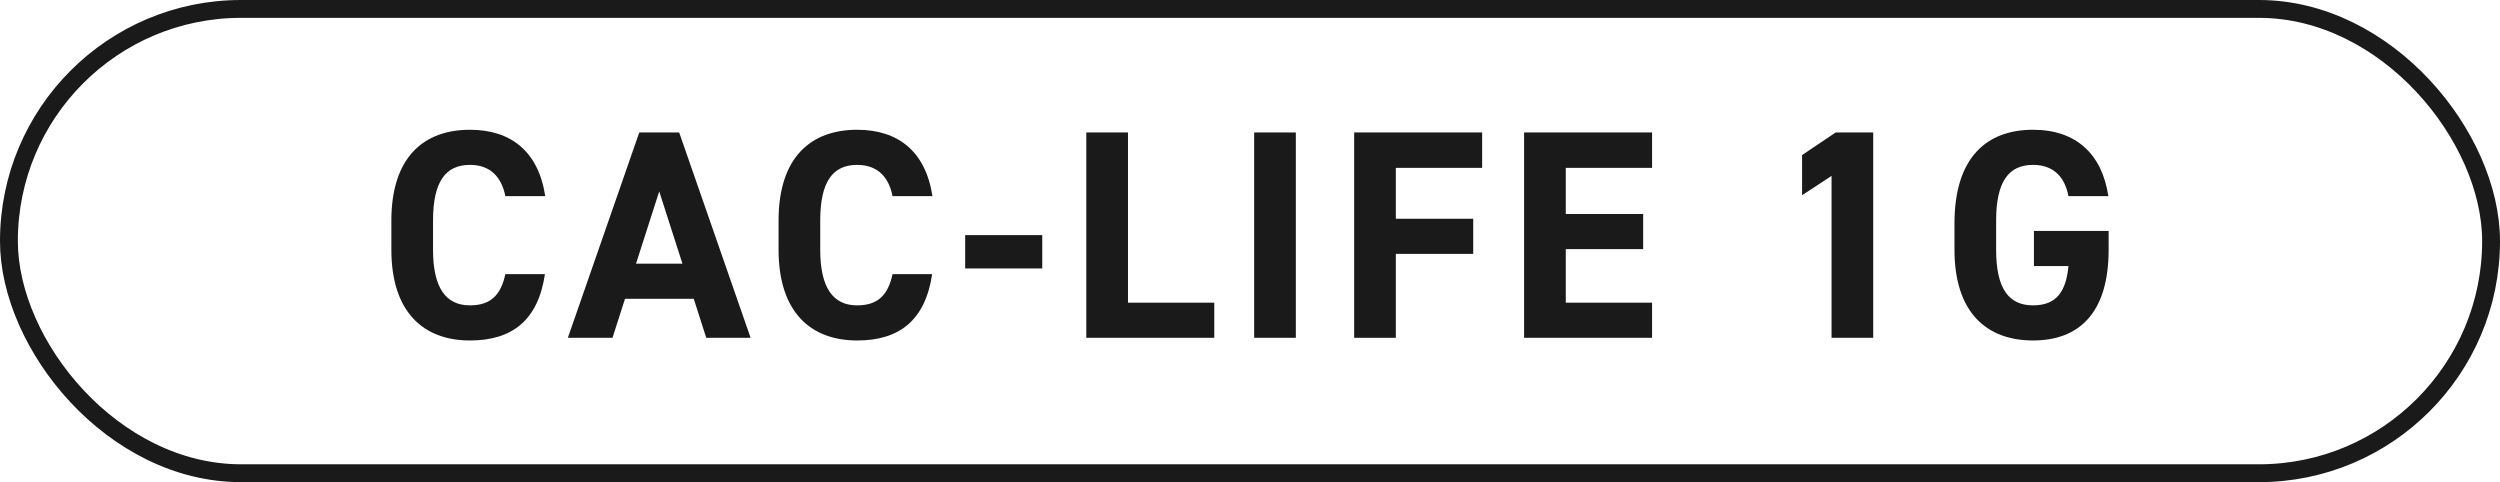 <?xml version="1.0" encoding="UTF-8"?><svg id="_レイヤー_2" xmlns="http://www.w3.org/2000/svg" viewBox="0 0 420 81"><defs><style>.cls-1{fill:none;stroke:#1a1a1a;stroke-miterlimit:10;stroke-width:3px;}.cls-2{fill:#1a1a1a;}</style></defs><g id="_内容"><path class="cls-2" d="M84.9,32.95c-.65-3.25-2.55-5.25-5.95-5.25-4.05,0-6.2,2.75-6.2,9.35v4.9c0,6.4,2.15,9.35,6.2,9.35,3.5,0,5.2-1.75,5.95-5.25h6.65c-1.15,7.75-5.5,11.15-12.6,11.15-7.75,0-13.2-4.7-13.2-15.25v-4.9c0-10.65,5.45-15.25,13.2-15.25,6.85,0,11.5,3.6,12.65,11.15h-6.7Z"/><path class="cls-2" d="M95.4,56.75l12-34.5h6.7l12,34.5h-7.45l-2.1-6.55h-11.55l-2.1,6.55h-7.5ZM106.85,44.3h7.8l-3.9-12.15-3.9,12.15Z"/><path class="cls-2" d="M149.95,32.95c-.65-3.25-2.55-5.25-5.95-5.25-4.05,0-6.2,2.75-6.2,9.35v4.9c0,6.4,2.15,9.35,6.2,9.35,3.5,0,5.2-1.75,5.95-5.25h6.65c-1.15,7.75-5.5,11.15-12.6,11.15-7.75,0-13.2-4.7-13.2-15.25v-4.9c0-10.65,5.45-15.25,13.2-15.25,6.85,0,11.5,3.6,12.65,11.15h-6.7Z"/><path class="cls-2" d="M162.15,39.5h12.95v5.6h-12.95v-5.6Z"/><path class="cls-2" d="M189.5,50.85h14.5v5.9h-21.5V22.25h7v28.6Z"/><path class="cls-2" d="M217.7,56.75h-7V22.25h7v34.5Z"/><path class="cls-2" d="M249,22.25v5.95h-14.5v8.55h13v5.9h-13v14.1h-7V22.25h21.5Z"/><path class="cls-2" d="M277.55,22.25v5.95h-14.5v7.75h13v5.9h-13v9h14.5v5.9h-21.5V22.25h21.5Z"/><path class="cls-2" d="M314.7,56.75h-7v-27.2l-4.95,3.25v-6.75l5.65-3.8h6.3v34.5Z"/><path class="cls-2" d="M354.25,38.8v3.15c0,10.55-4.9,15.25-12.7,15.25s-13.2-4.7-13.2-15.25v-4.4c0-11.15,5.45-15.75,13.2-15.75,7.25,0,11.6,4.1,12.65,11.15h-6.7c-.6-3.15-2.45-5.25-5.95-5.25-4.05,0-6.2,2.75-6.2,9.35v4.9c0,6.6,2.15,9.35,6.2,9.35s5.55-2.45,5.95-6.6h-5.8v-5.9h12.55Z"/><rect class="cls-1" x="1.5" y="1.5" width="417" height="78" rx="39" ry="39"/></g></svg>